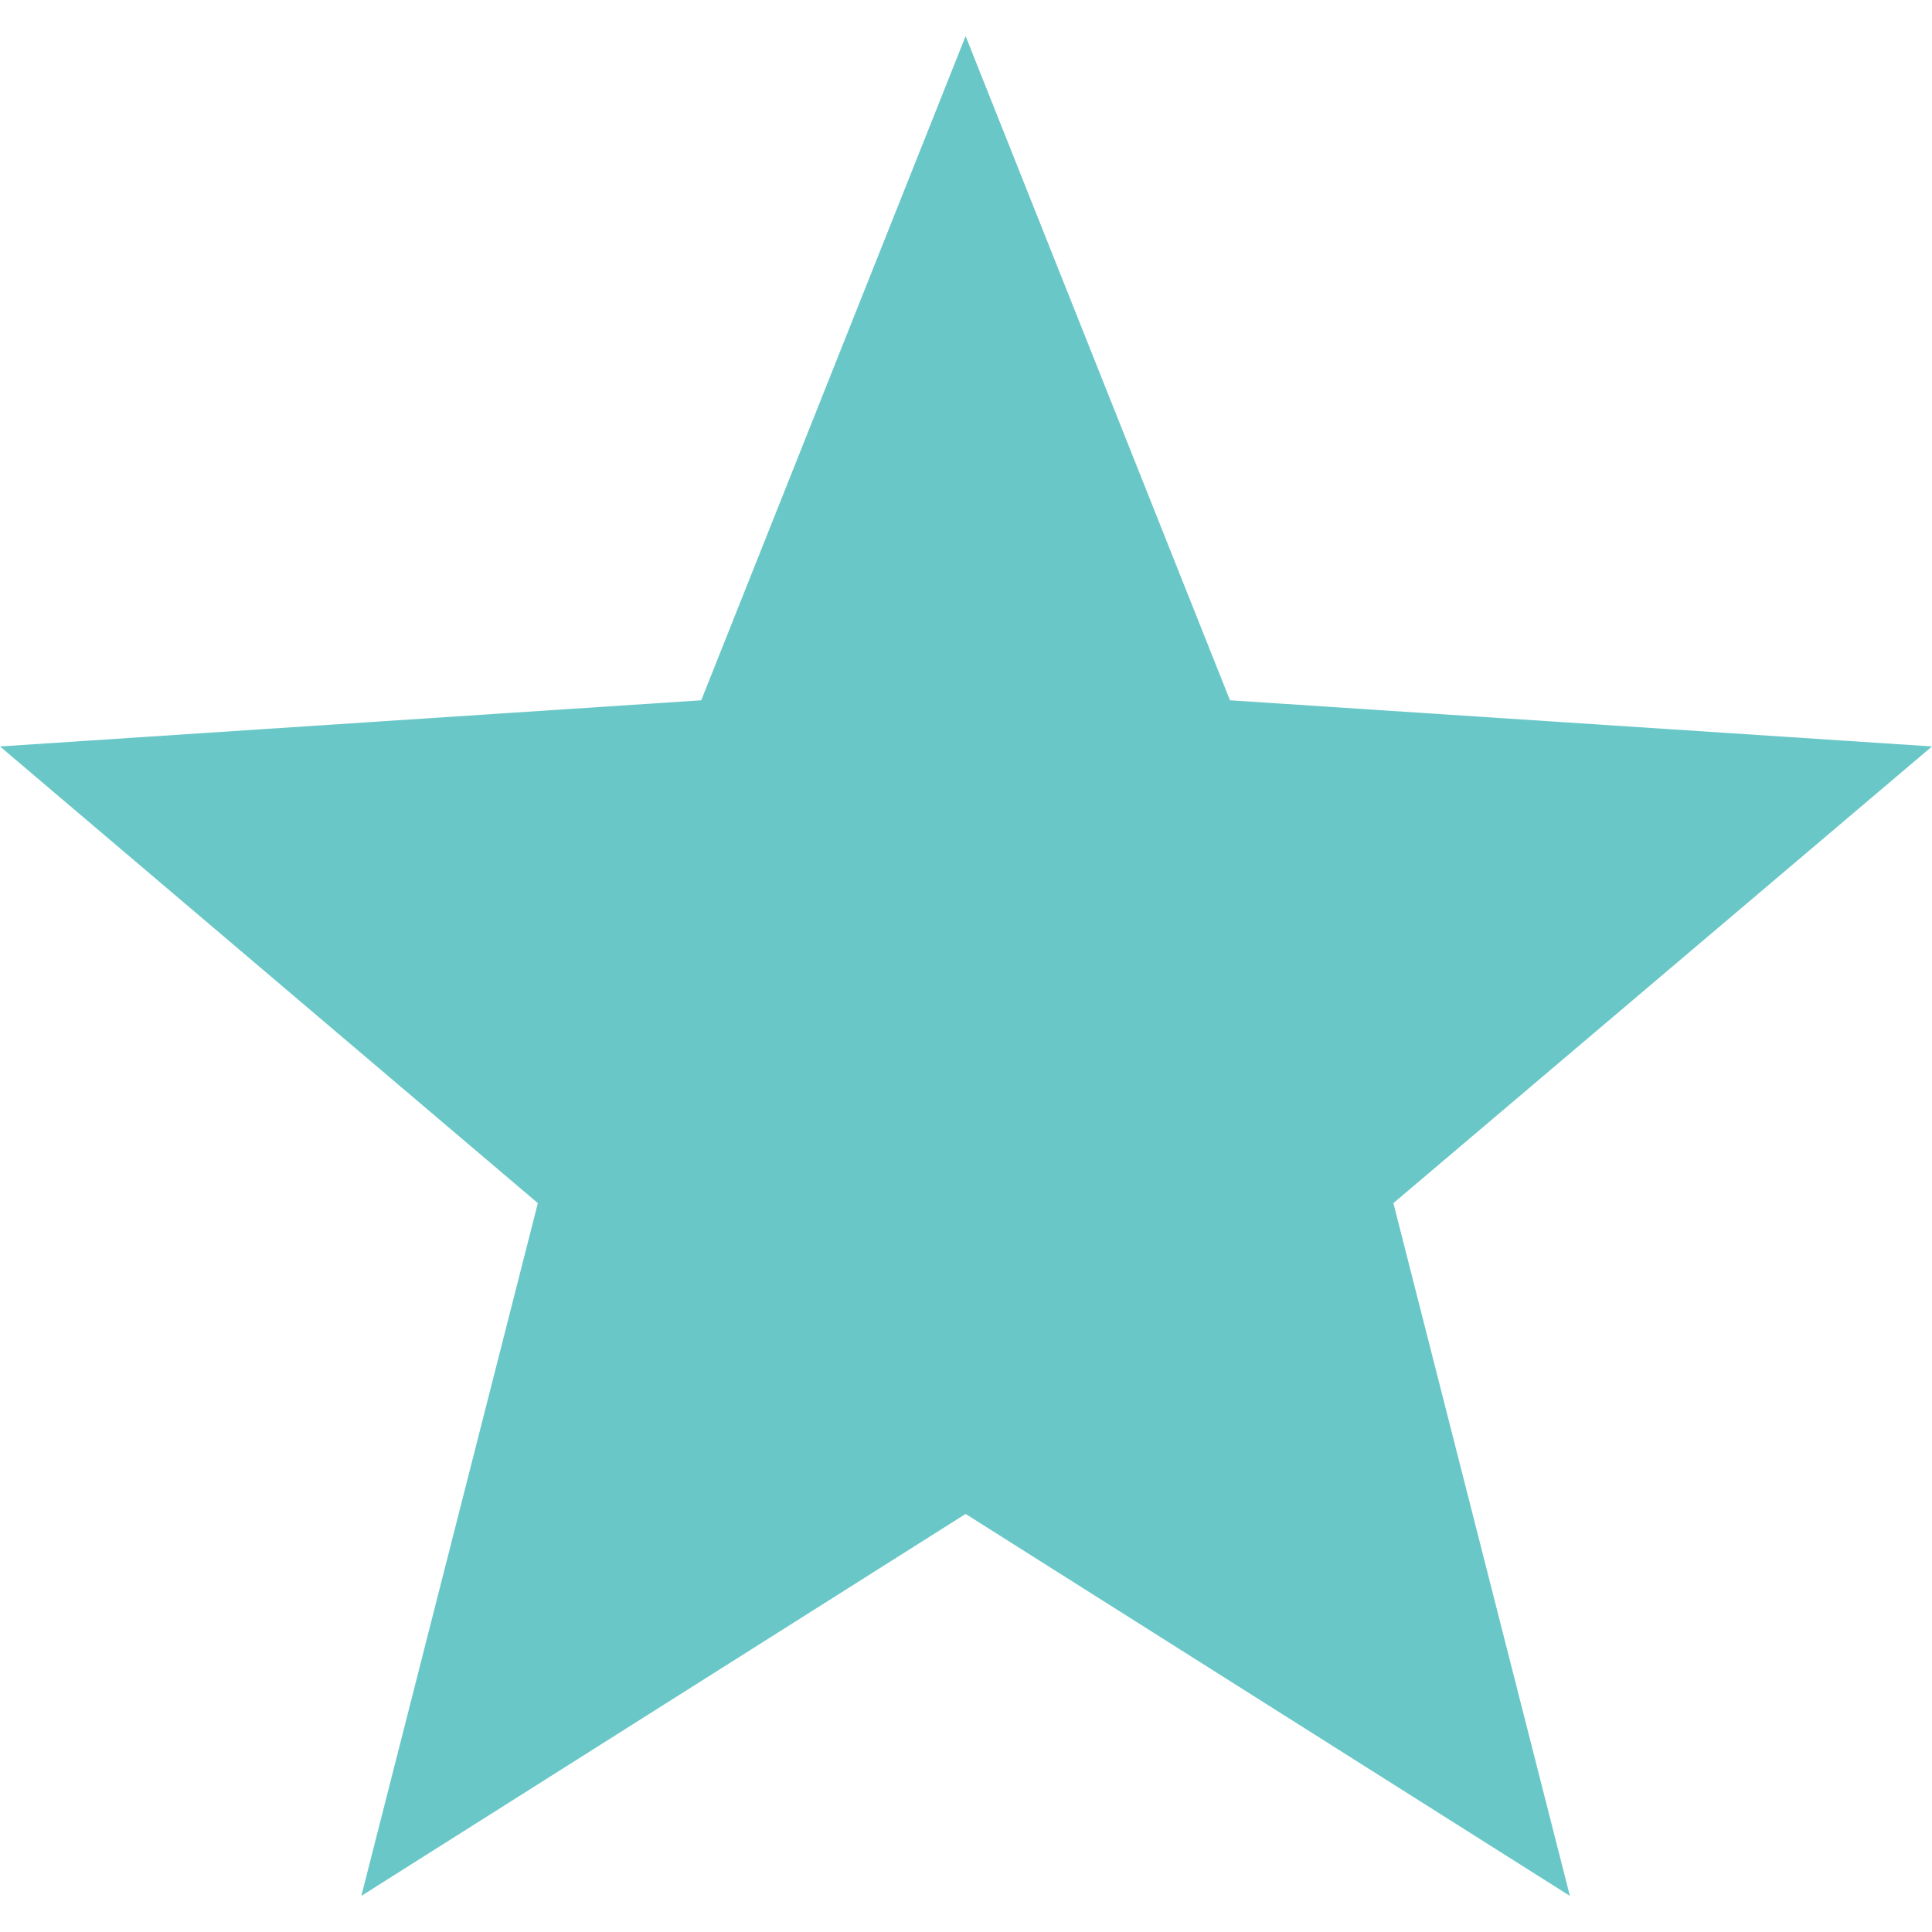 <svg width="512" height="512" viewBox="0 0 512 512" fill="none" xmlns="http://www.w3.org/2000/svg">
<path d="M512 197.816L325.961 185.585L255.898 9.569L185.835 185.585L0 197.816L142.534 318.842L95.762 502.431L255.898 401.21L416.035 502.431L369.263 318.842L512 197.816Z" fill="#69C8C7"/>
</svg>
